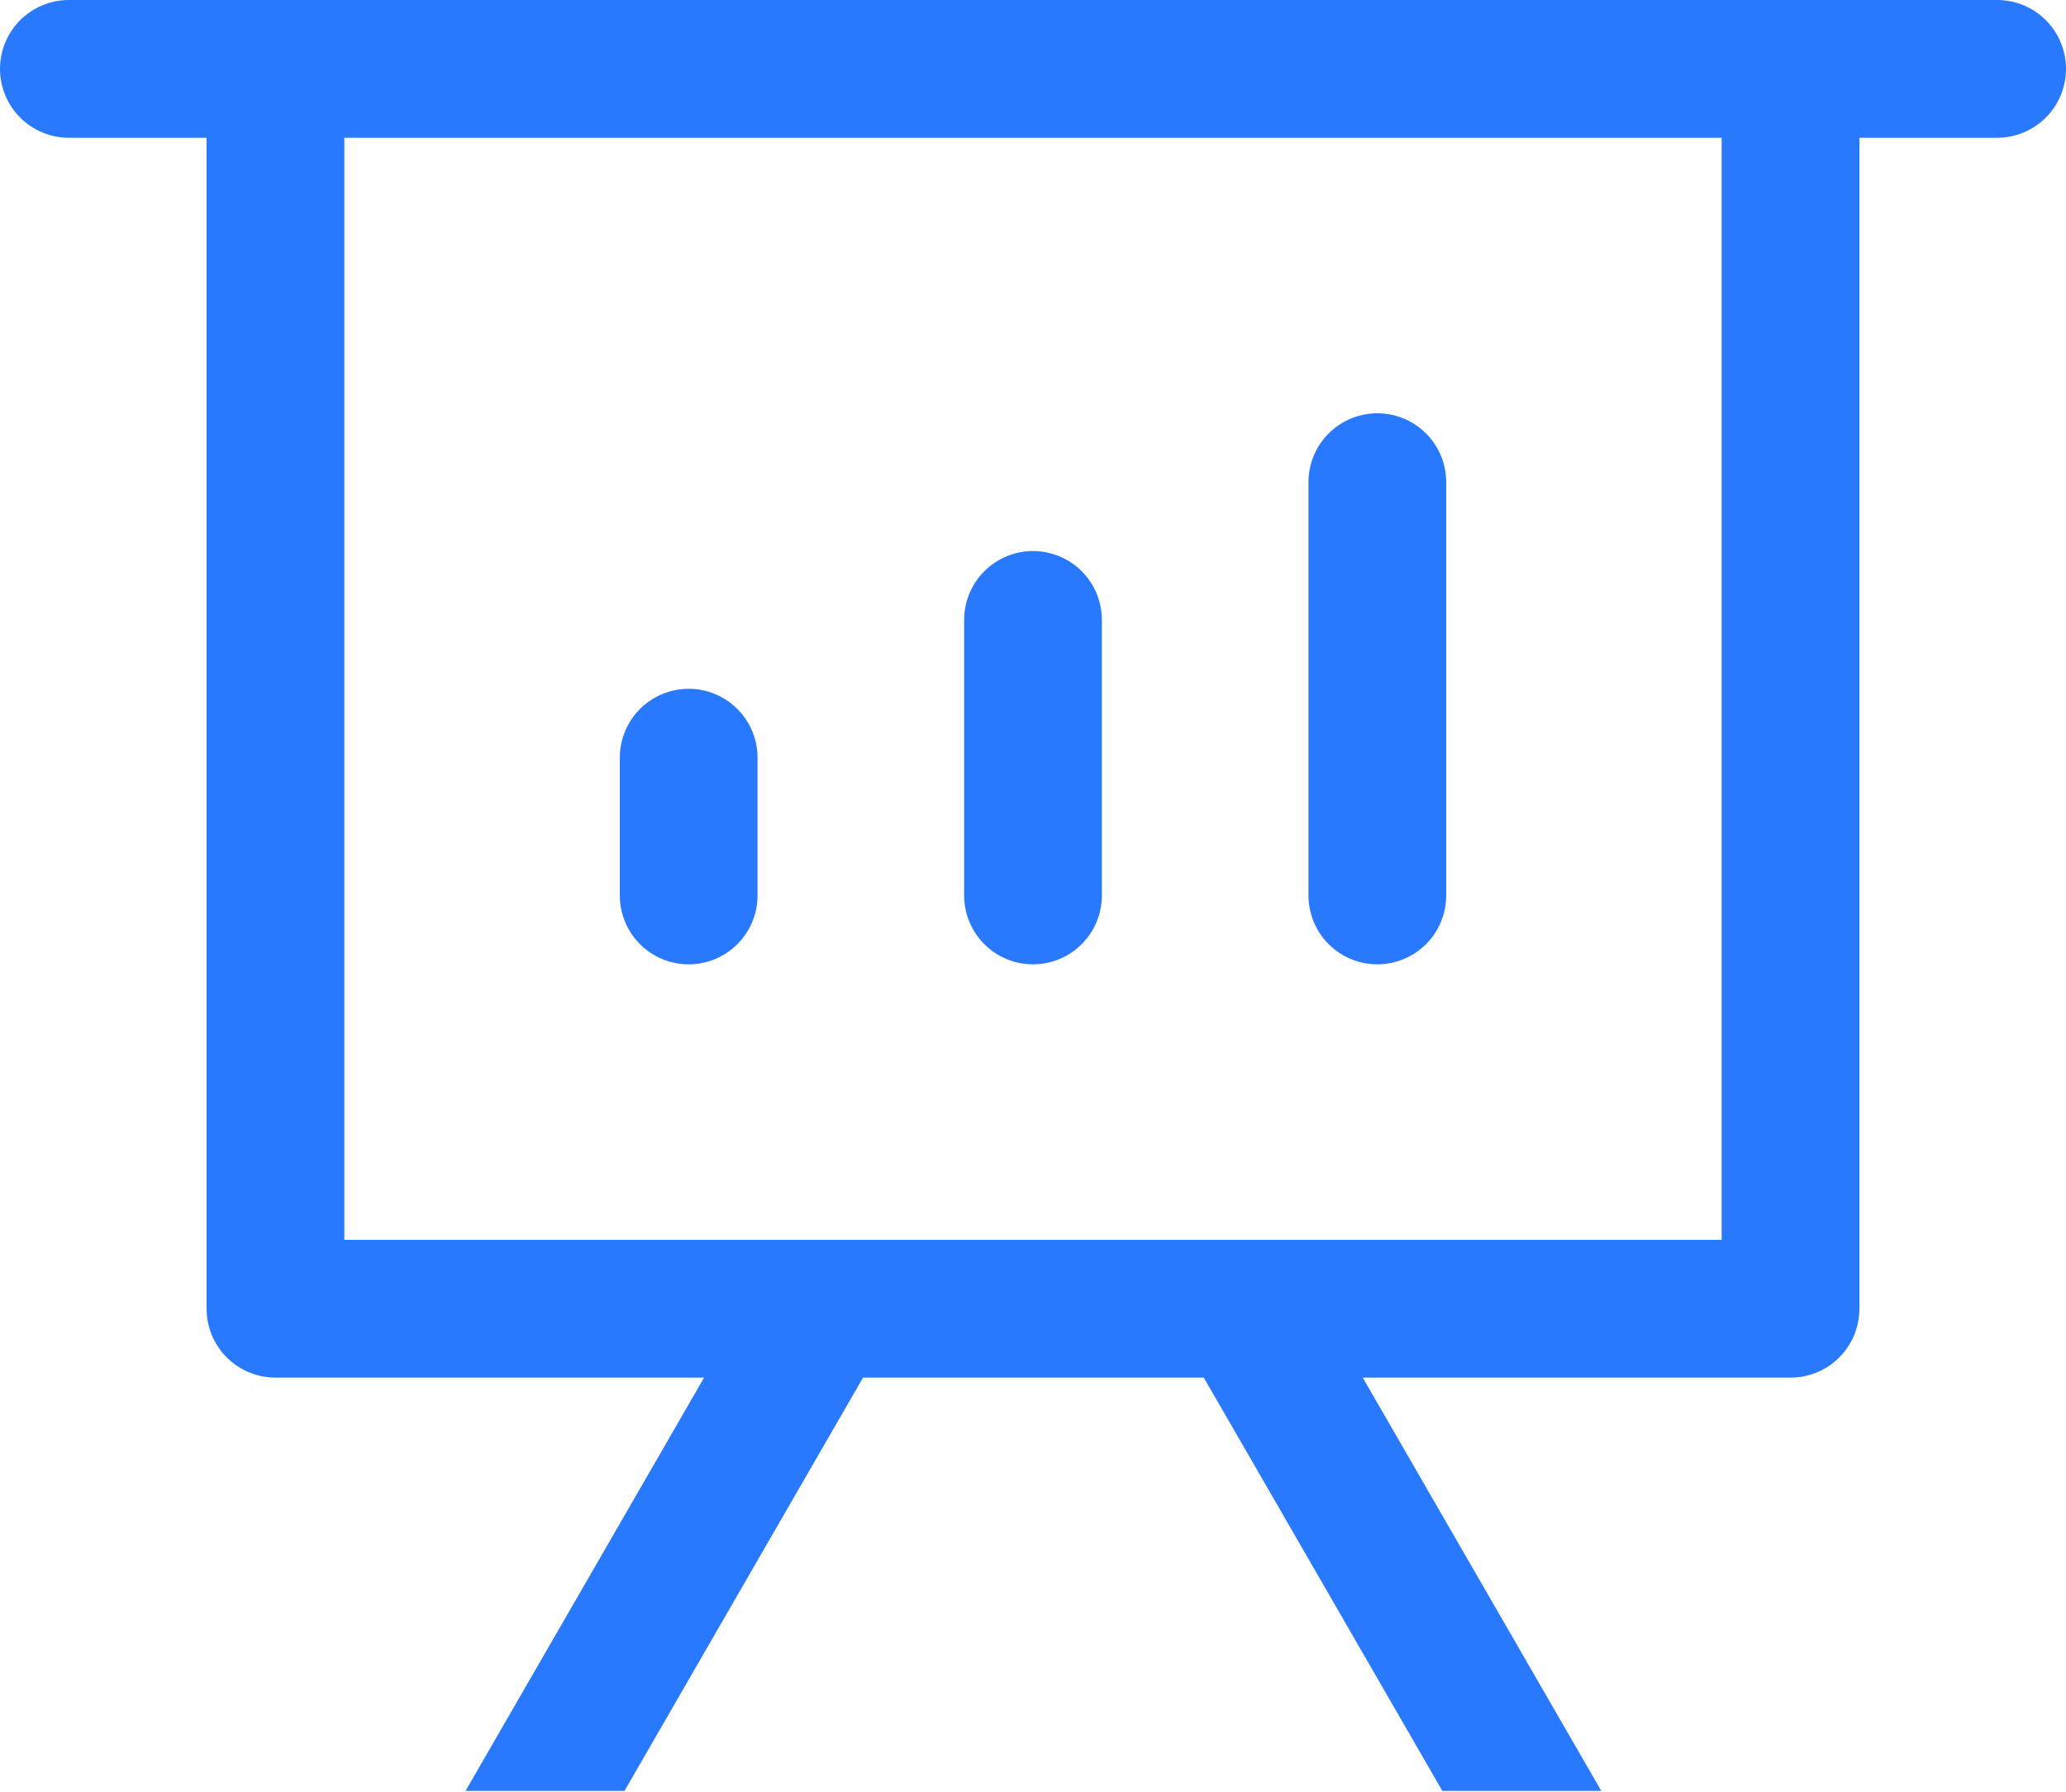 <svg width="550" height="477" viewBox="0 0 550 477" fill="none" xmlns="http://www.w3.org/2000/svg">
<path d="M362.78 366.667L426.287 476.667H383.973L320.467 366.667H229.753L166.247 476.667H123.933L187.44 366.667H73.333C68.471 366.667 63.808 364.735 60.37 361.297C56.931 357.859 55 353.196 55 348.333V36.667H18.333C13.471 36.667 8.808 34.735 5.37 31.297C1.932 27.859 0 23.196 0 18.333C0 13.471 1.932 8.808 5.37 5.37C8.808 1.932 13.471 0 18.333 0H531.667C536.529 0 541.192 1.932 544.63 5.37C548.068 8.808 550 13.471 550 18.333C550 23.196 548.068 27.859 544.63 31.297C541.192 34.735 536.529 36.667 531.667 36.667H495V348.333C495 353.196 493.068 357.859 489.63 361.297C486.192 364.735 481.529 366.667 476.667 366.667H362.78ZM458.333 36.667H91.667V330H458.333V36.667ZM183.333 183.333C188.196 183.333 192.859 185.265 196.297 188.703C199.735 192.141 201.667 196.804 201.667 201.667V238.333C201.667 243.196 199.735 247.859 196.297 251.297C192.859 254.735 188.196 256.667 183.333 256.667C178.471 256.667 173.808 254.735 170.37 251.297C166.932 247.859 165 243.196 165 238.333V201.667C165 196.804 166.932 192.141 170.37 188.703C173.808 185.265 178.471 183.333 183.333 183.333ZM275 146.667C279.862 146.667 284.525 148.598 287.964 152.036C291.402 155.475 293.333 160.138 293.333 165V238.333C293.333 243.196 291.402 247.859 287.964 251.297C284.525 254.735 279.862 256.667 275 256.667C270.138 256.667 265.475 254.735 262.036 251.297C258.598 247.859 256.667 243.196 256.667 238.333V165C256.667 160.138 258.598 155.475 262.036 152.036C265.475 148.598 270.138 146.667 275 146.667ZM366.667 110C371.529 110 376.192 111.932 379.63 115.37C383.068 118.808 385 123.471 385 128.333V238.333C385 243.196 383.068 247.859 379.63 251.297C376.192 254.735 371.529 256.667 366.667 256.667C361.804 256.667 357.141 254.735 353.703 251.297C350.265 247.859 348.333 243.196 348.333 238.333V128.333C348.333 123.471 350.265 118.808 353.703 115.37C357.141 111.932 361.804 110 366.667 110Z" fill="#2979FF"/>
</svg>
